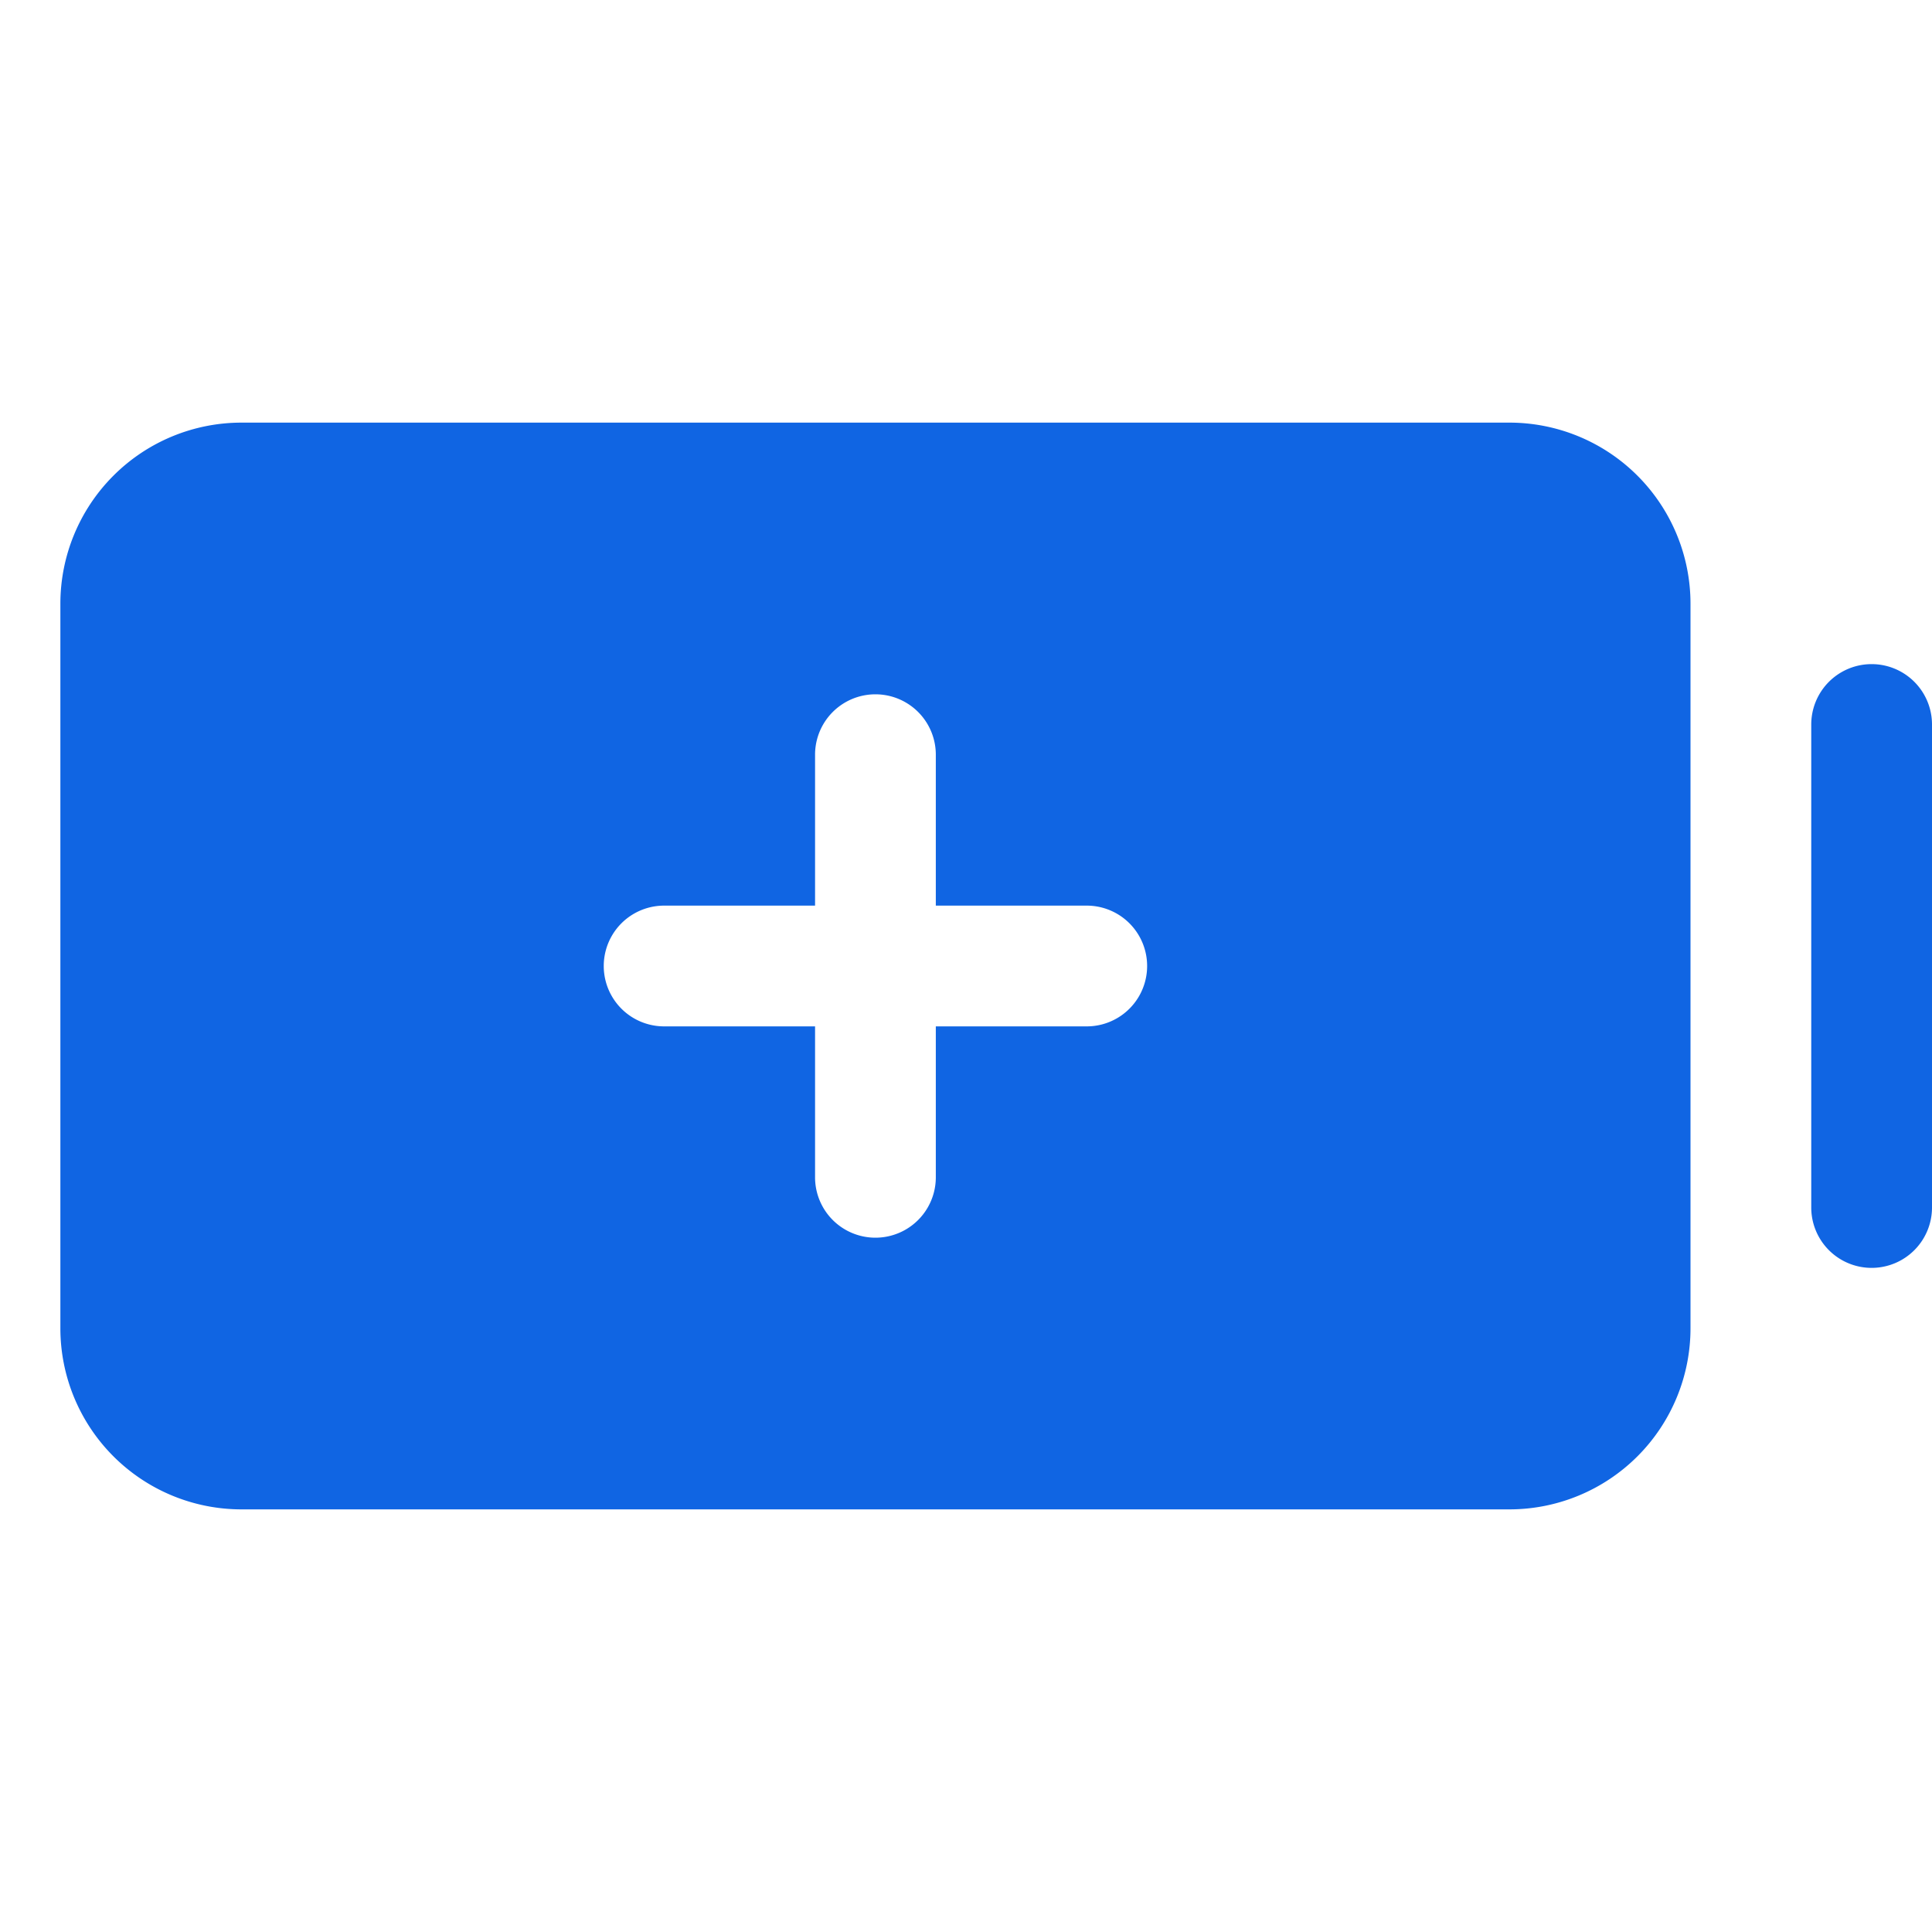 <svg xmlns="http://www.w3.org/2000/svg" width="32" height="32" fill="#1065e3" viewBox="0 0 256 256"><path d="M200 56H32A24 24 0 0 0 8 80v96a24 24 0 0 0 24 24h168a24 24 0 0 0 24-24V80a24 24 0 0 0-24-24zm-56 80h-20v20a8 8 0 0 1-16 0v-20H88a8 8 0 0 1 0-16h20v-20a8 8 0 0 1 16 0v20h20a8 8 0 0 1 0 16zm112-40v64a8 8 0 0 1-16 0V96a8 8 0 0 1 16 0z"/></svg>